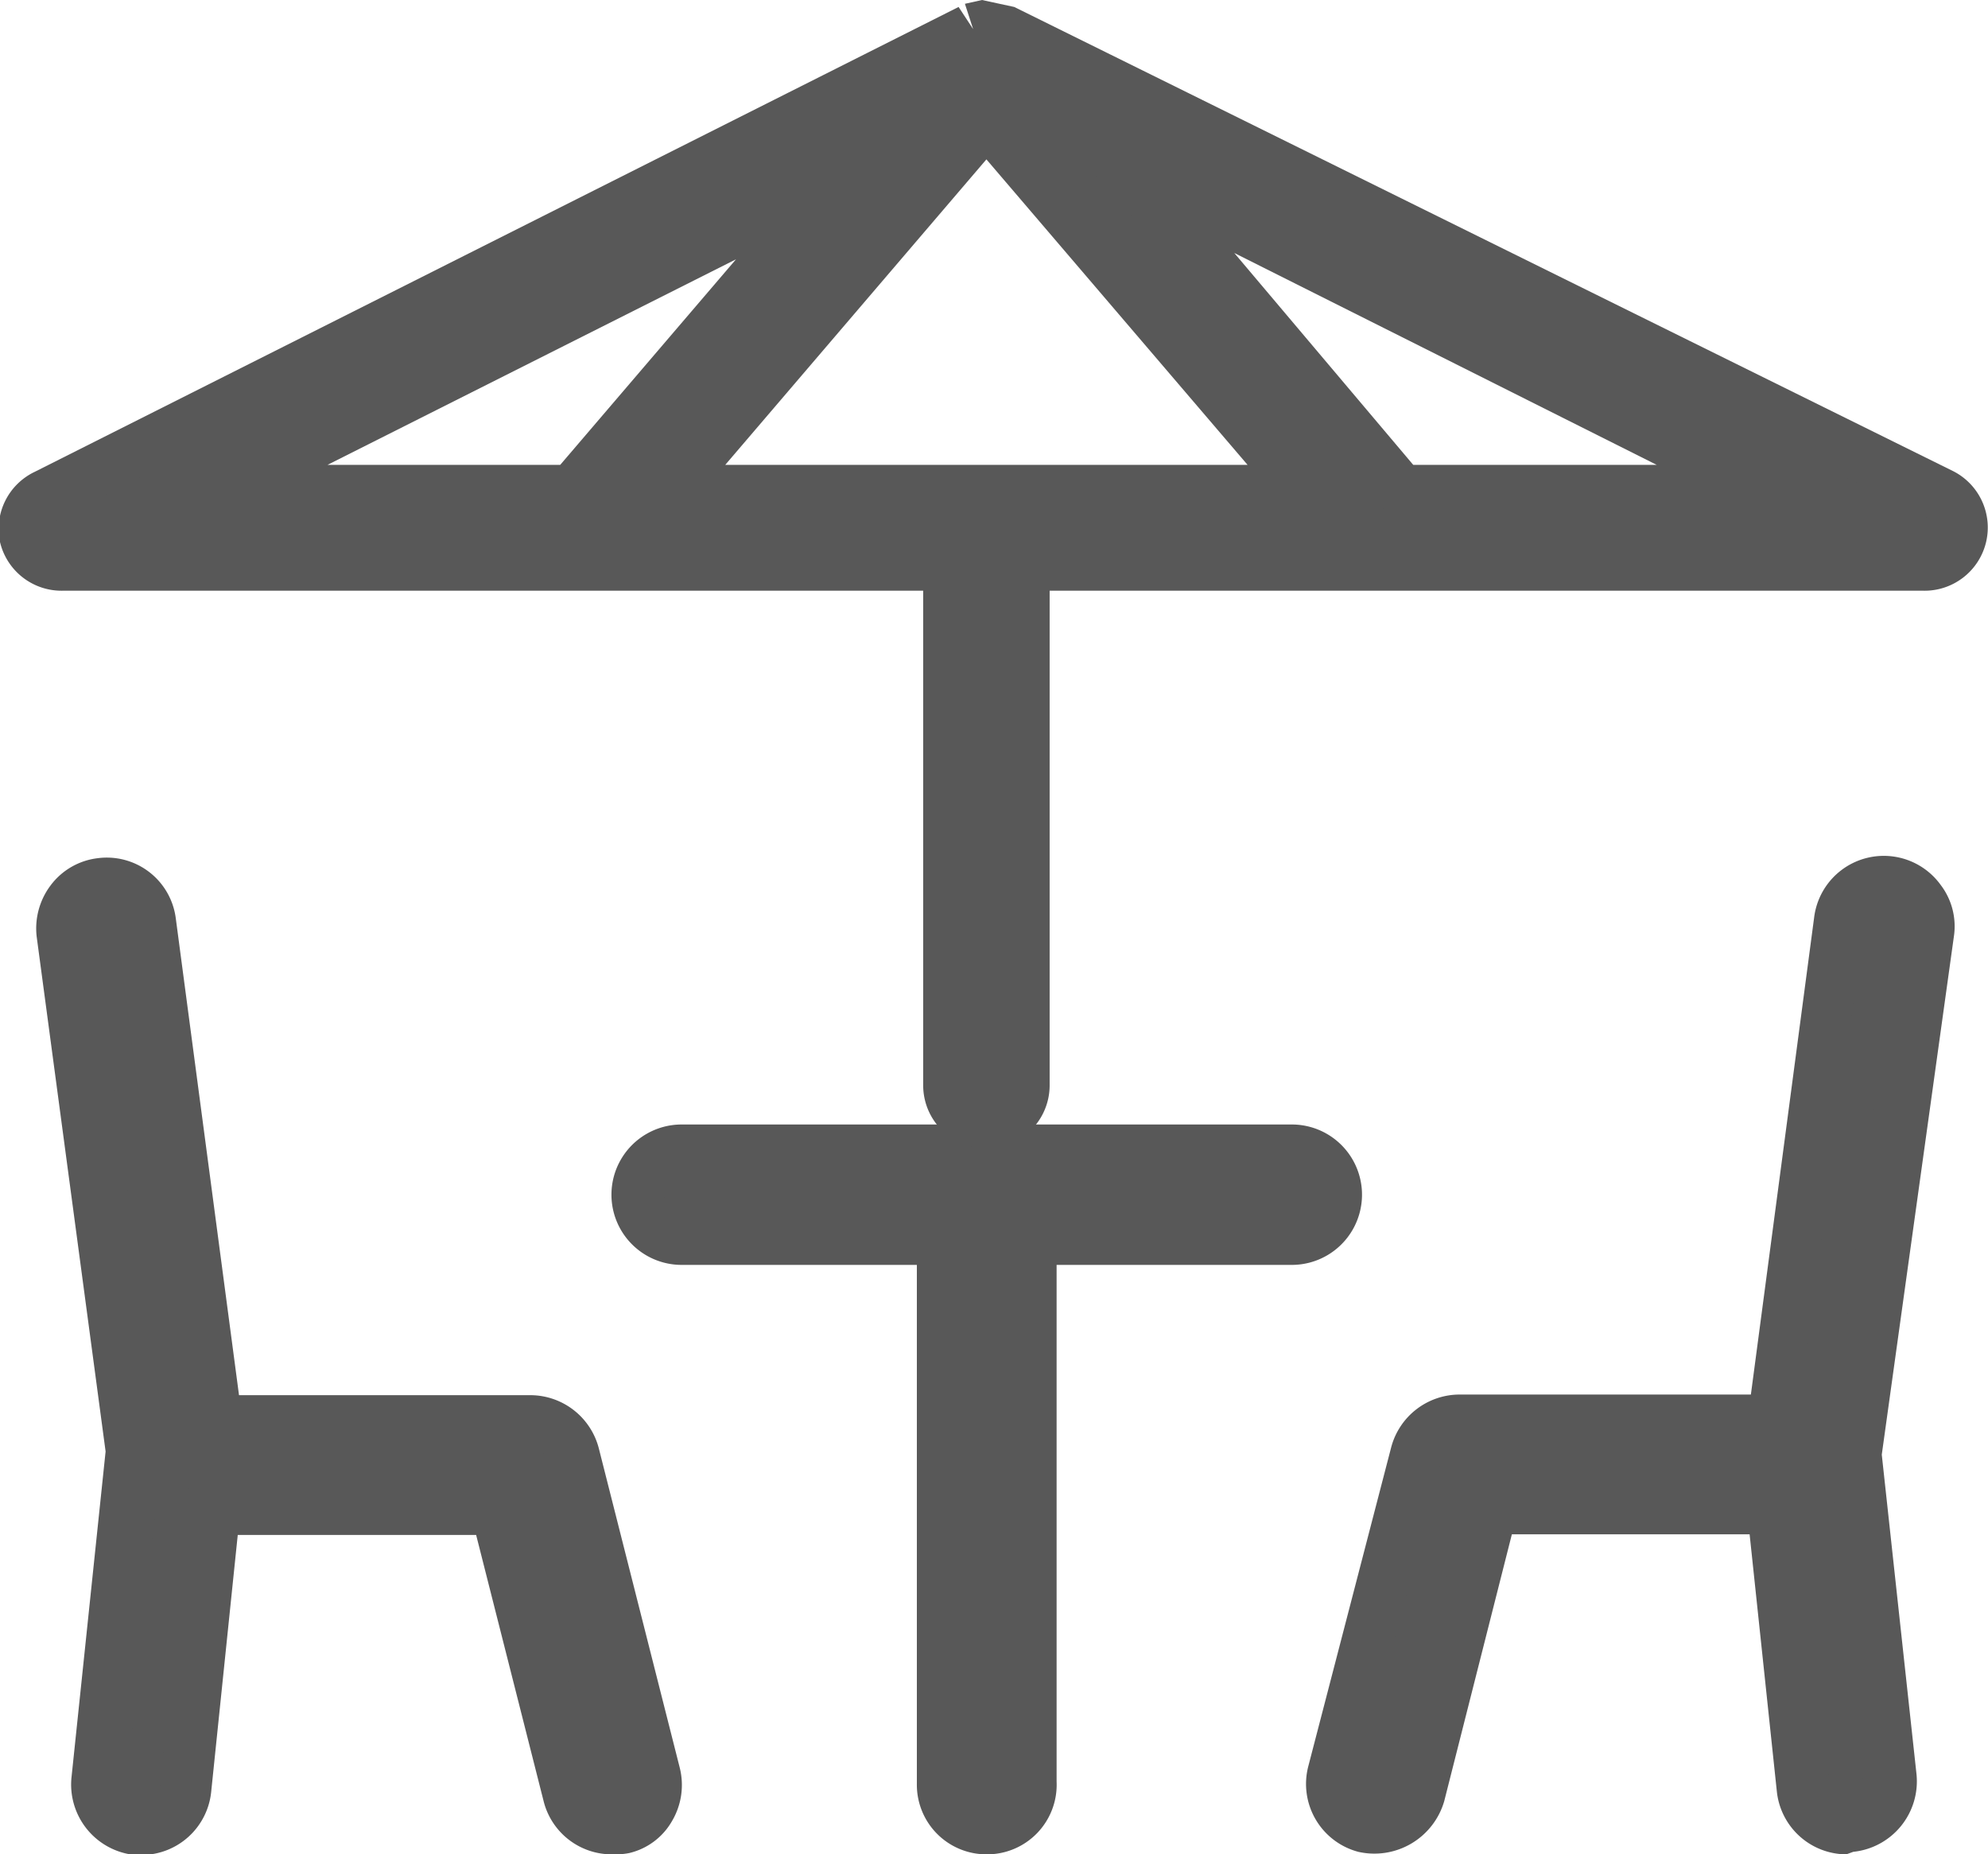 <svg viewBox="0 0 31.44 29.32" xmlns="http://www.w3.org/2000/svg"><g fill="#585858"><path d="m9.06 23a.7.7 0 0 0 -.67-.52h-5l-1-7.9a.69.69 0 0 0 -1.39.17l1.09 8.25-.54 5.15a.69.69 0 0 0 .61.76h.08a.69.69 0 0 0 .68-.61l.47-4.44h4.47l1.14 4.52a.68.68 0 0 0 .67.52.52.52 0 0 0 .17 0 .69.69 0 0 0 .5-.84z"/><path d="m9.68 29.32a1.11 1.11 0 0 1 -1.08-.83l-1.07-4.22h-3.77l-.42 4.06a1.11 1.11 0 0 1 -1.1 1h-.11a1.12 1.12 0 0 1 -1-1.22l.54-5.16-1.09-8.14a1.13 1.13 0 0 1 .22-.81 1.09 1.09 0 0 1 .74-.43 1.1 1.1 0 0 1 1.24.95l1 7.54h4.61a1.12 1.12 0 0 1 1.08.84l1.28 5.05a1.12 1.12 0 0 1 -.12.84 1.06 1.06 0 0 1 -.68.51 1.18 1.18 0 0 1 -.27.02zm-6.68-5.89h5.18l1.24 4.85a.26.26 0 0 0 .26.2.3.3 0 0 0 .23-.13.24.24 0 0 0 0-.2l-1.26-5.06a.27.27 0 0 0 -.26-.2h-5.34l-1.05-8.26a.27.27 0 0 0 -.1-.18.25.25 0 0 0 -.2-.06.27.27 0 0 0 -.18.11.23.23 0 0 0 -.05.2l1.09 8.23-.56 5.26a.26.26 0 0 0 .24.29.27.27 0 0 0 .29-.24z"/><path d="m29.85 14a.69.69 0 0 0 -.78.59l-1 7.9h-5a.7.7 0 0 0 -.67.52l-1.31 4.99a.69.69 0 0 0 .5.84.52.52 0 0 0 .17 0 .68.68 0 0 0 .67-.52l1.15-4.53h4.47l.47 4.44a.69.69 0 0 0 .68.61h.08a.69.69 0 0 0 .61-.76l-.54-5.08 1.09-8.24a.69.69 0 0 0 -.59-.76z"/><path d="m29.2 29.32a1.11 1.11 0 0 1 -1.1-1l-.43-4.06h-3.76l-1.07 4.22a1.15 1.15 0 0 1 -1.36.8 1.11 1.11 0 0 1 -.79-1.35l1.31-5.04a1.12 1.12 0 0 1 1.08-.84h4.61l1-7.54a1.11 1.11 0 0 1 2-.52 1.08 1.08 0 0 1 .21.82l-1.14 8.19.55 5.06a1.12 1.12 0 0 1 -1 1.22zm-5.94-5.89h5.17l.51 4.81a.26.26 0 0 0 .26.24.27.27 0 0 0 .27-.29l-.54-5.19 1.07-8.3a.28.28 0 0 0 -.23-.31.28.28 0 0 0 -.3.24l-1.1 8.26h-5.32a.26.26 0 0 0 -.26.2l-1.29 5.06a.24.24 0 0 0 0 .2.29.29 0 0 0 .16.13c.19 0 .3-.08.33-.2z"/><path d="m20.43 18.24h-9.65a.69.69 0 0 0 0 1.38h4.14v8.59a.69.69 0 1 0 1.37 0v-8.59h4.14a.69.69 0 0 0 0-1.38z"/><path d="m15.6 29.32a1.1 1.1 0 0 1 -1.1-1.11v-8.21h-3.72a1.11 1.11 0 0 1 0-2.22h9.65a1.11 1.11 0 0 1 0 2.22h-3.72v8.17a1.1 1.1 0 0 1 -1.11 1.15zm-4.82-10.66a.27.27 0 1 0 0 .54h4.55v9c0 .3.54.3.54 0v-9h4.56a.27.27 0 0 0 0-.54z"/><path d="m30.7 7.83-14.84-7.35h-.52l-14.6 7.35a.58.58 0 0 0 -.31.65.6.6 0 0 0 .57.44h14v8.24a.58.58 0 1 0 1.15 0v-8.24h14.3a.57.57 0 0 0 .55-.45.55.55 0 0 0 -.3-.64zm-20.14-.06 5-5.89 5 5.89zm2.75-5-4.26 5h-5.64zm8.85 5-4.29-5 10.13 5z"/><path d="m15.6 18.16a1 1 0 0 1 -1-1v-7.82h-13.6a1 1 0 0 1 -1-.77 1 1 0 0 1 .55-1.11l14.61-7.35.23.35-.13-.4.27-.06.51.11 14.85 7.34a1 1 0 0 1 .52 1.12 1 1 0 0 1 -1 .77h-13.81v7.82a1 1 0 0 1 -1 1zm0-17.32-14.68 7.36a.18.18 0 0 0 -.08.18.16.16 0 0 0 .16.12h14.45v8.66c0 .18.31.18.31 0v-8.66h14.69a.16.16 0 0 0 .15-.12.17.17 0 0 0 -.09-.18l-14.83-7.34zm14.18 7.35h-7.78l-5.78-6.72zm-7.43-.84h3.85l-6.68-3.35zm-.8.84h-11.9l5.95-7zm-10.08-.84h8.26l-4.13-4.83zm-2.22.84h-7.6l13.35-6.71zm-4.07-.84h3.68l2.78-3.25z"/></g></svg>